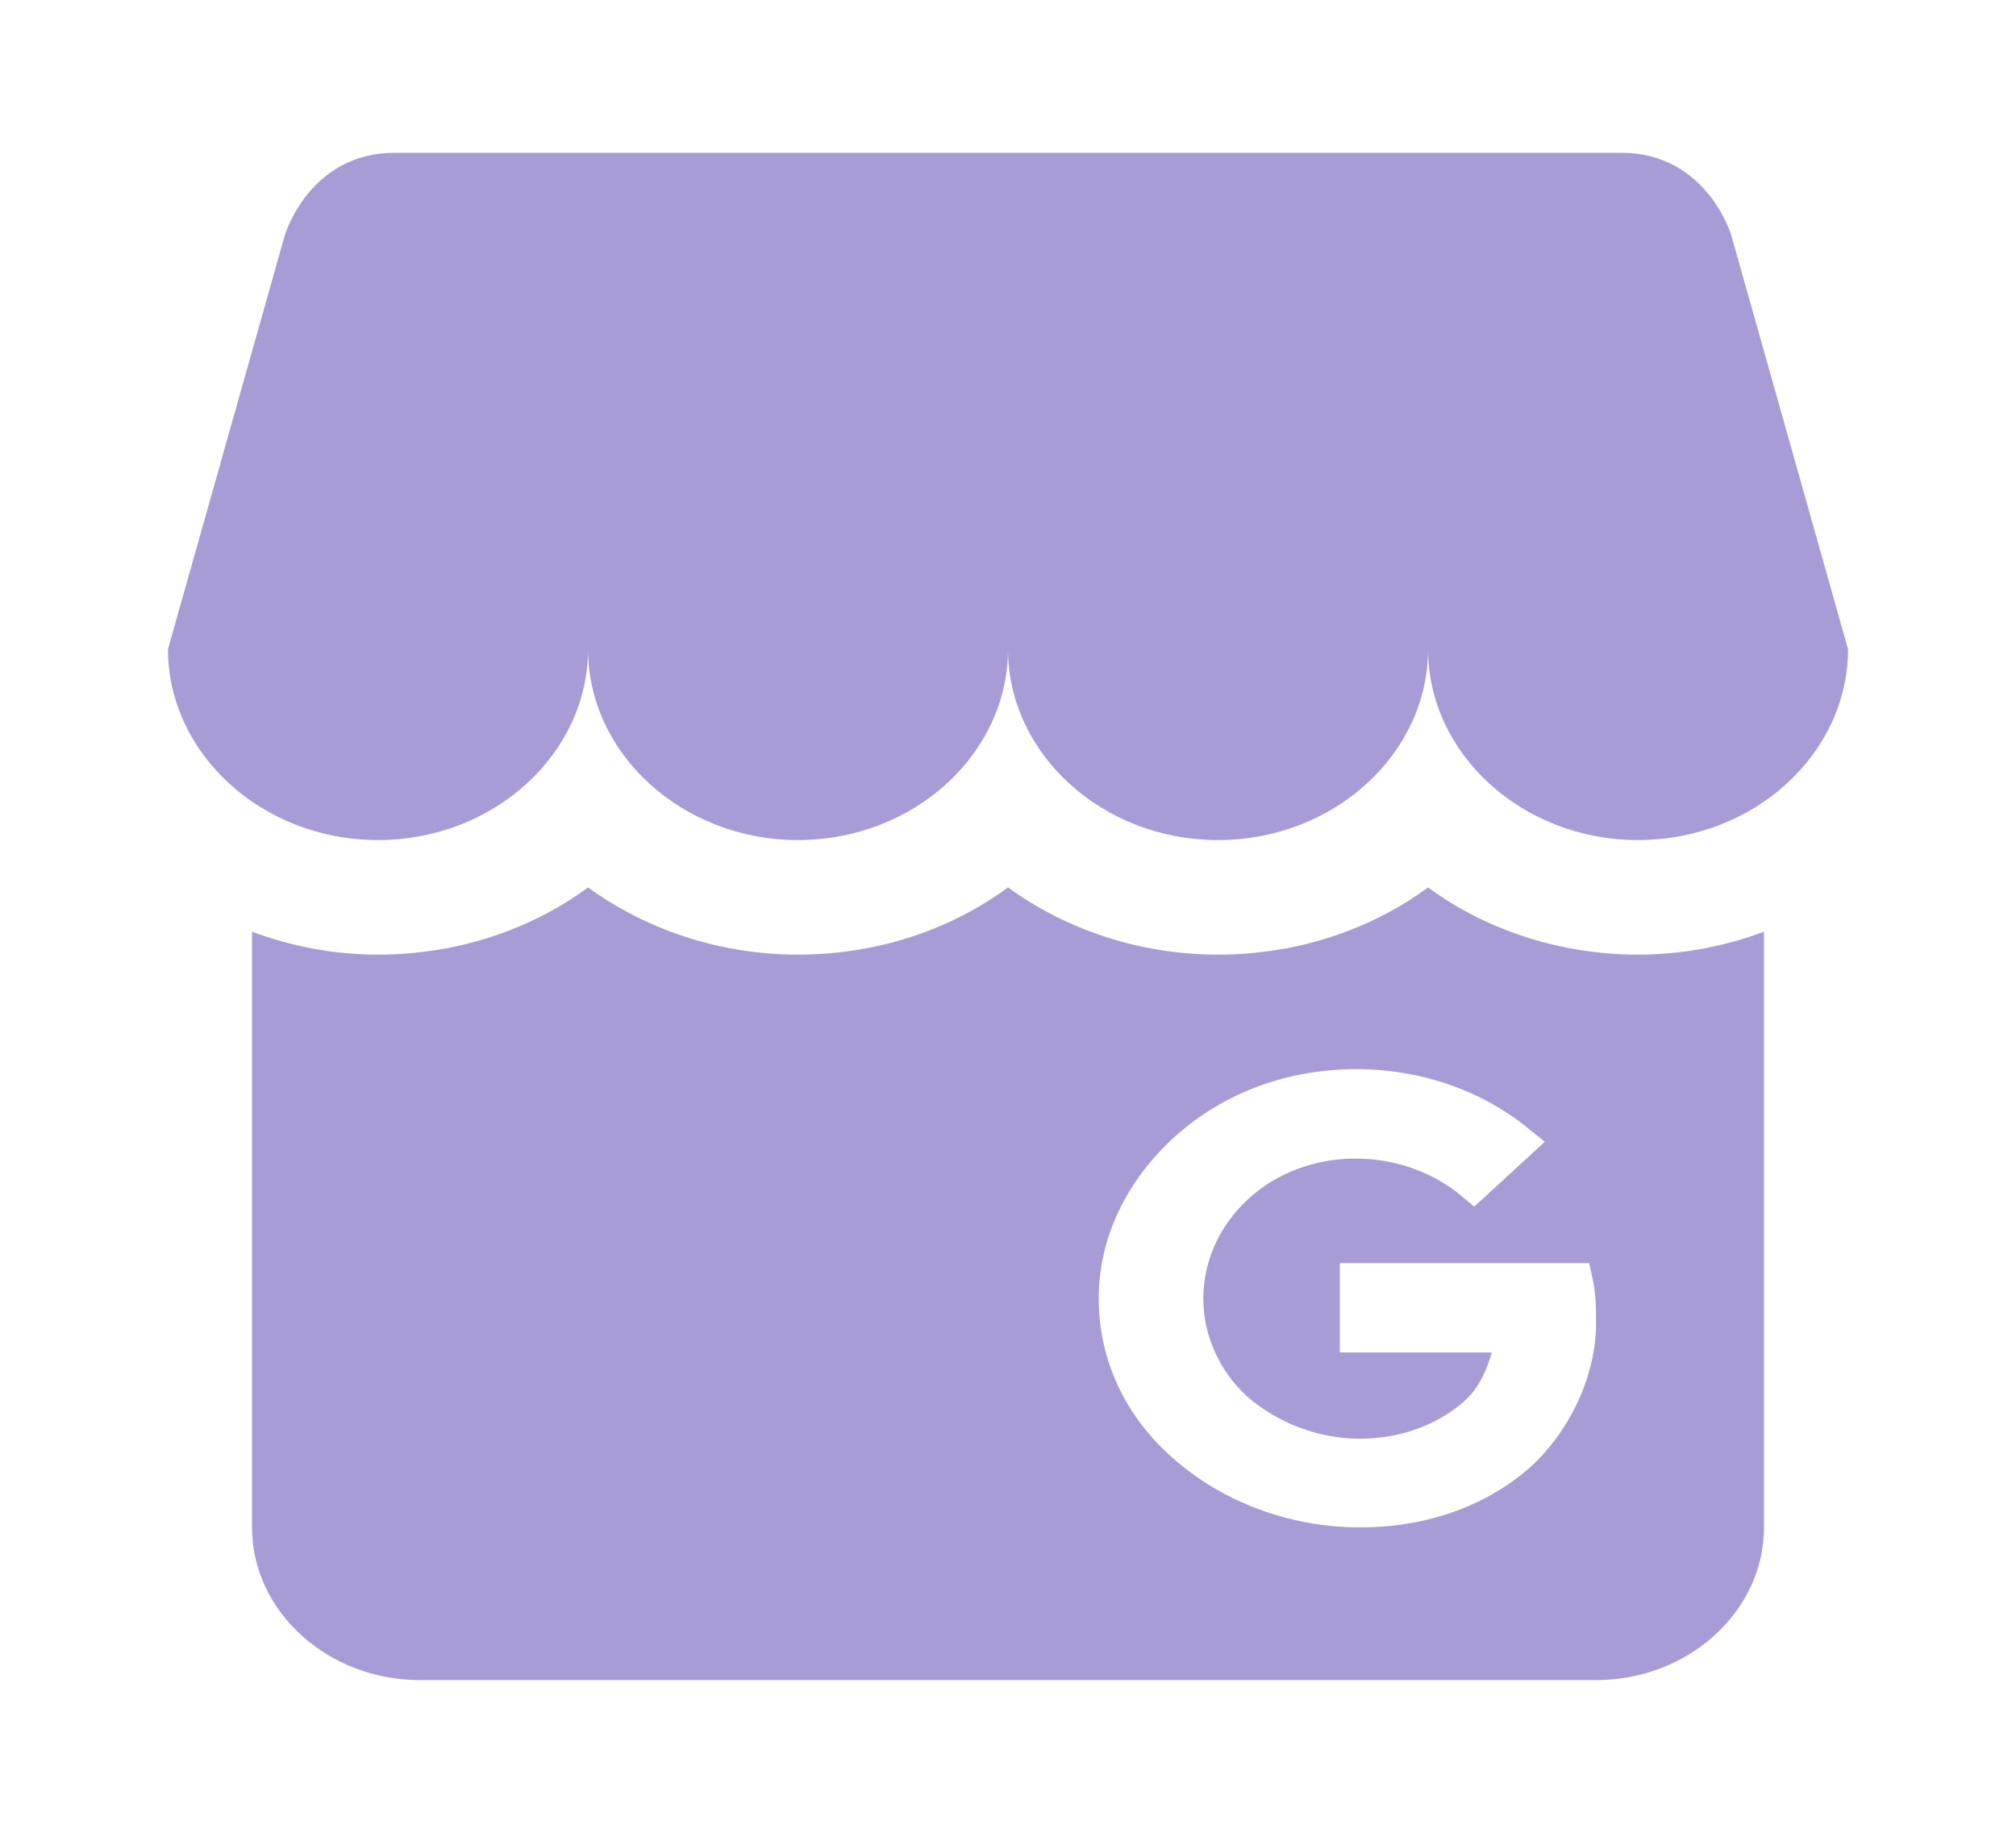 <svg width="22" height="20" viewBox="0 0 22 20" fill="none" xmlns="http://www.w3.org/2000/svg">
<path d="M20.167 7.084C20.167 8.225 19.14 9.167 17.875 9.167C16.61 9.167 15.584 8.225 15.584 7.084C15.584 8.225 14.557 9.167 13.292 9.167C12.027 9.167 11 8.225 11 7.084C11 8.225 9.973 9.167 8.709 9.167C7.444 9.167 6.417 8.225 6.417 7.084C6.417 8.225 5.39 9.167 4.125 9.167C2.86 9.167 1.833 8.225 1.833 7.084L3.108 2.567C3.108 2.567 3.373 1.667 4.309 1.667H17.692C18.627 1.667 18.893 2.567 18.893 2.567L20.167 7.084ZM19.25 10.167V16.667C19.25 17.584 18.425 18.334 17.417 18.334H4.583C3.575 18.334 2.75 17.584 2.75 16.667V10.167C3.172 10.325 3.639 10.417 4.125 10.417C4.996 10.417 5.793 10.142 6.417 9.684C7.049 10.142 7.847 10.417 8.709 10.417C9.579 10.417 10.377 10.142 11 9.684C11.633 10.142 12.43 10.417 13.292 10.417C14.163 10.417 14.96 10.142 15.584 9.684C16.207 10.142 17.014 10.417 17.875 10.417C18.361 10.417 18.828 10.325 19.25 10.167ZM17.417 14.442C17.417 14.275 17.417 14.1 17.371 13.917L17.343 13.784H14.621V14.759H16.28C16.225 14.942 16.152 15.125 15.996 15.275C15.694 15.55 15.281 15.7 14.841 15.7C14.383 15.7 13.934 15.525 13.604 15.234C12.971 14.642 12.971 13.684 13.622 13.084C14.254 12.5 15.299 12.5 15.959 13.059L16.088 13.167L16.858 12.459L16.711 12.342C16.198 11.909 15.519 11.667 14.804 11.667H14.795C14.053 11.667 13.356 11.925 12.834 12.392C12.293 12.875 11.99 13.509 11.99 14.167C11.99 14.834 12.274 15.45 12.797 15.909C13.329 16.384 14.071 16.667 14.832 16.667H14.85C15.584 16.667 16.234 16.425 16.711 16C17.142 15.6 17.417 15 17.417 14.442Z" fill="#A79CD6"/>
</svg>

